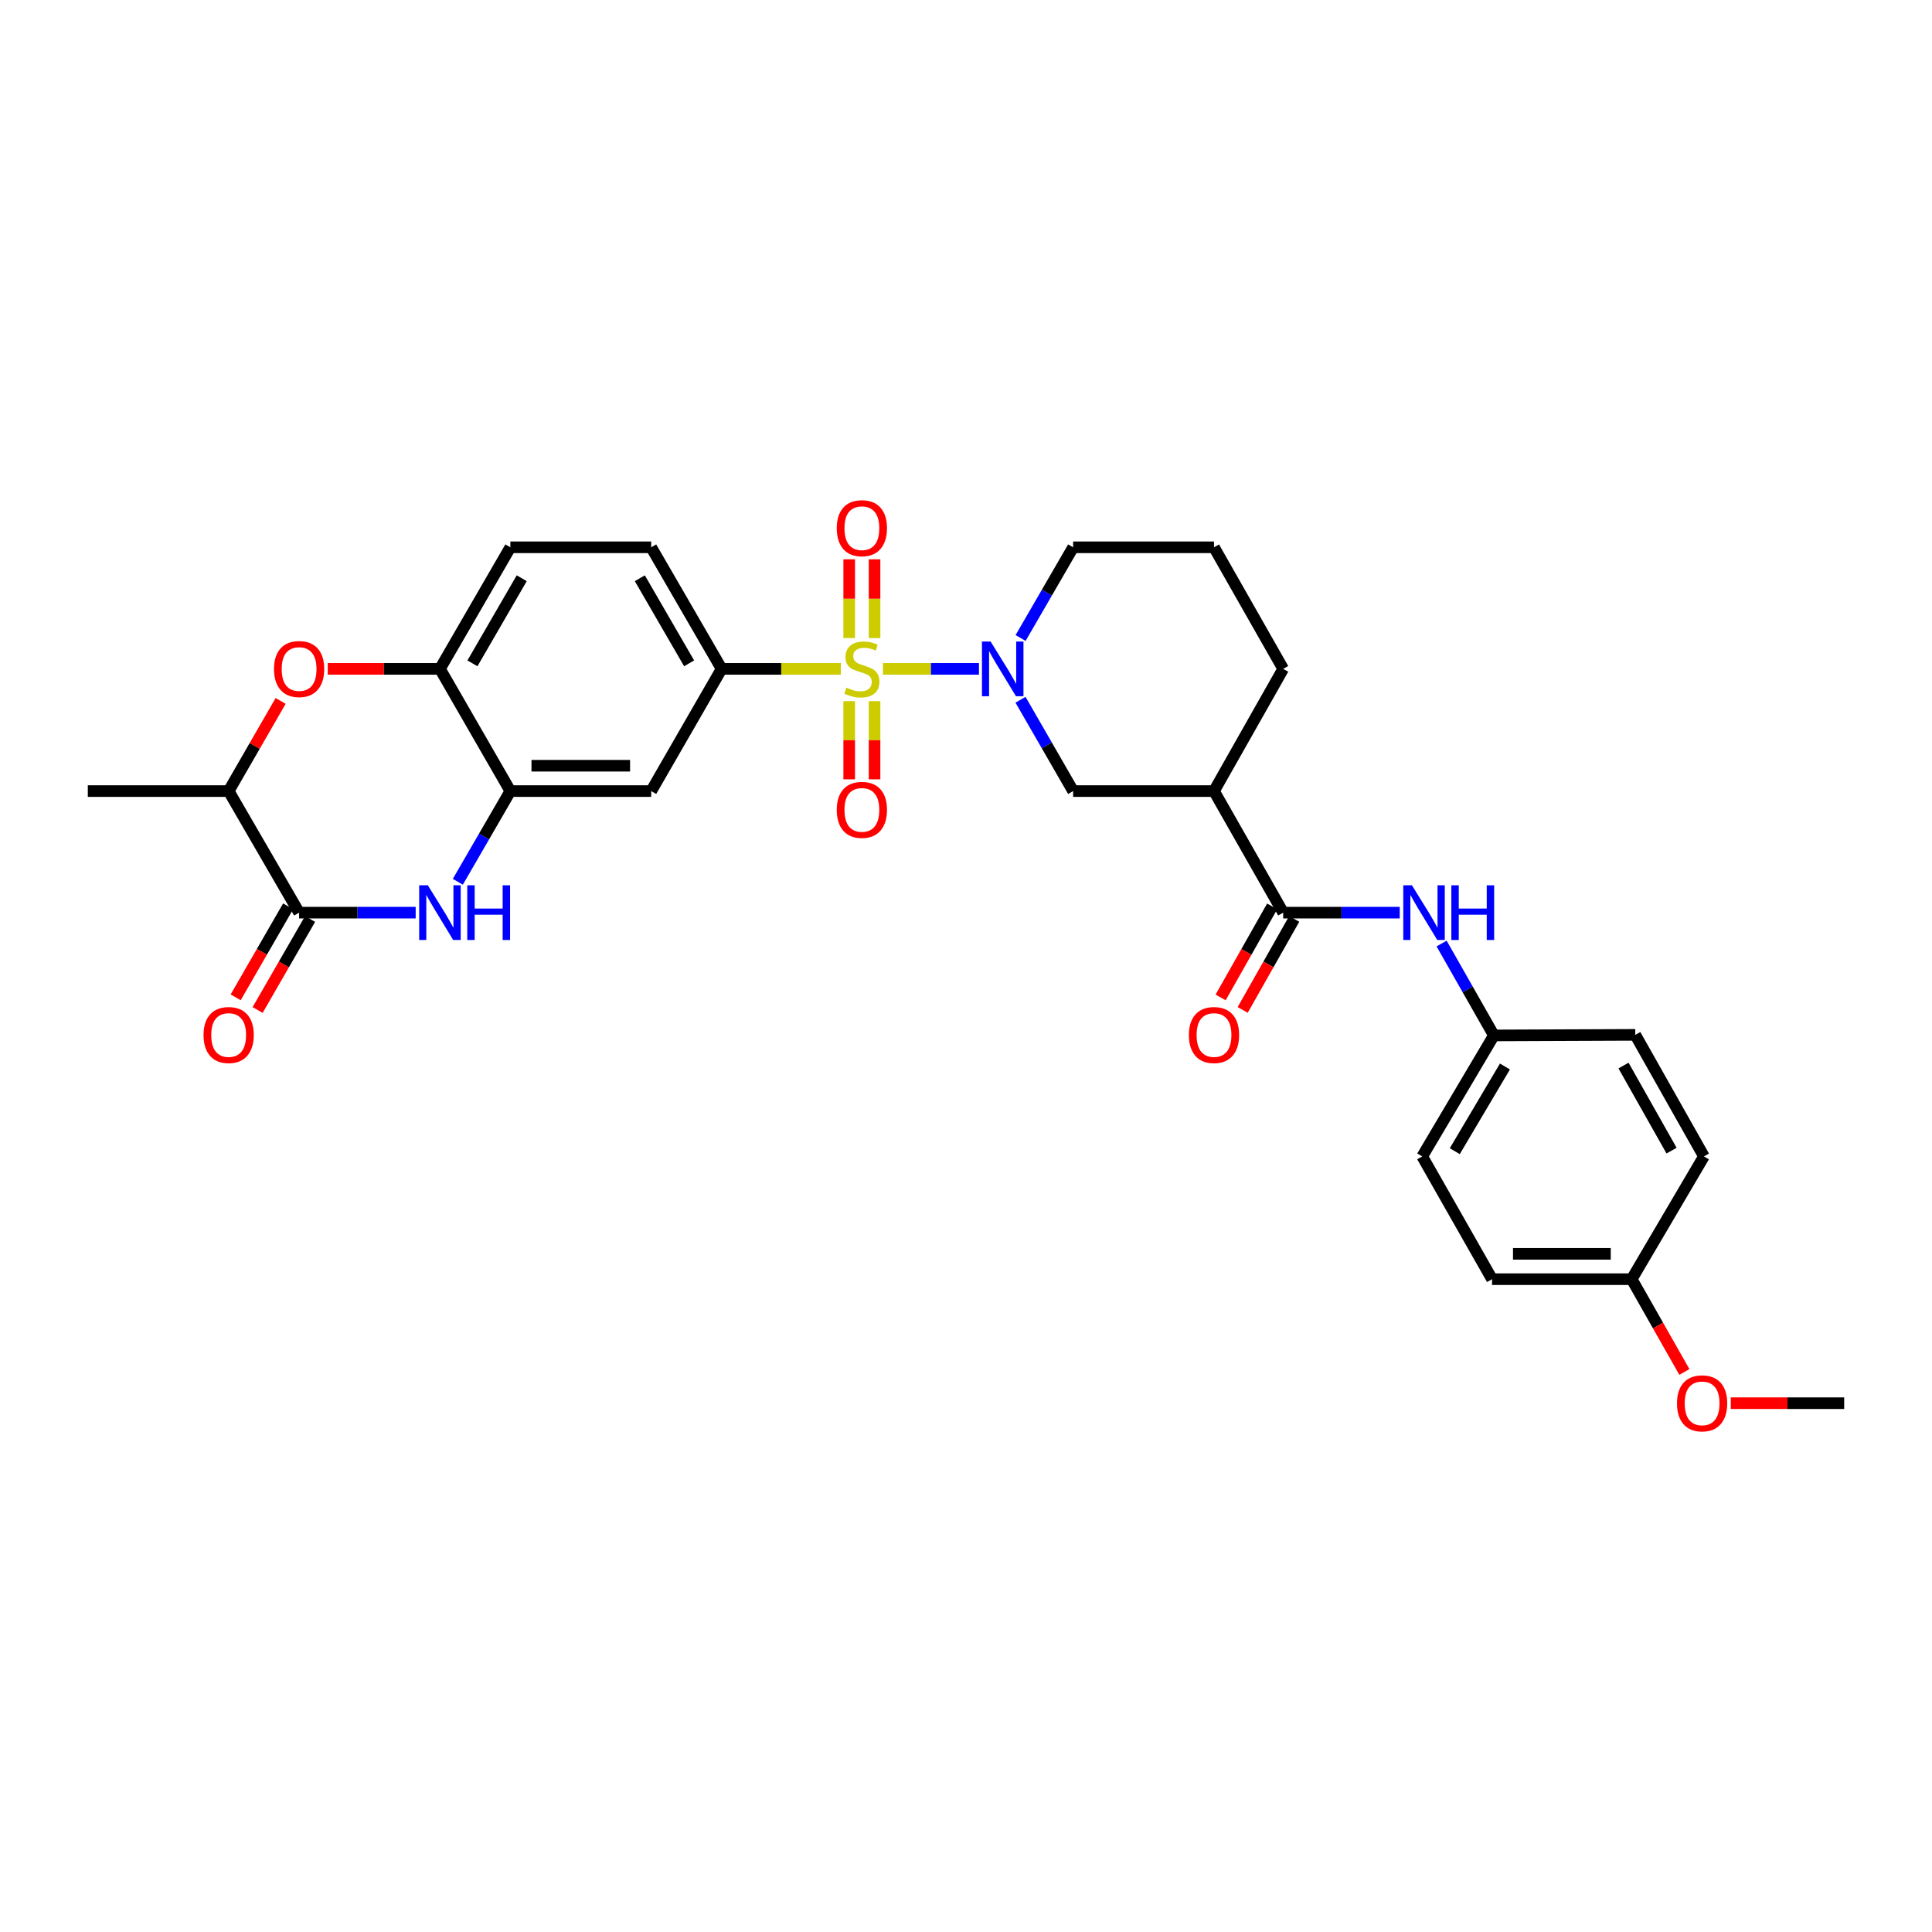 <?xml version='1.0' encoding='iso-8859-1'?>
<svg version='1.1' baseProfile='full'
              xmlns='http://www.w3.org/2000/svg'
                      xmlns:rdkit='http://www.rdkit.org/xml'
                      xmlns:xlink='http://www.w3.org/1999/xlink'
                  xml:space='preserve'
width='1000px' height='1000px' viewBox='0 0 1000 1000'>
<!-- END OF HEADER -->
<rect style='opacity:1.0;fill:#FFFFFF;stroke:none' width='1000' height='1000' x='0' y='0'> </rect>
<path class='bond-0' d='M 457.008,346.208 L 481.86,346.208' style='fill:none;fill-rule:evenodd;stroke:#CCCC00;stroke-width:6px;stroke-linecap:butt;stroke-linejoin:miter;stroke-opacity:1' />
<path class='bond-0' d='M 481.86,346.208 L 506.712,346.208' style='fill:none;fill-rule:evenodd;stroke:#0000FF;stroke-width:6px;stroke-linecap:butt;stroke-linejoin:miter;stroke-opacity:1' />
<path class='bond-3' d='M 435.211,346.208 L 404.359,346.208' style='fill:none;fill-rule:evenodd;stroke:#CCCC00;stroke-width:6px;stroke-linecap:butt;stroke-linejoin:miter;stroke-opacity:1' />
<path class='bond-3' d='M 404.359,346.208 L 373.508,346.208' style='fill:none;fill-rule:evenodd;stroke:#000000;stroke-width:6px;stroke-linecap:butt;stroke-linejoin:miter;stroke-opacity:1' />
<path class='bond-13' d='M 452.666,330.265 L 452.666,309.88' style='fill:none;fill-rule:evenodd;stroke:#CCCC00;stroke-width:6px;stroke-linecap:butt;stroke-linejoin:miter;stroke-opacity:1' />
<path class='bond-13' d='M 452.666,309.88 L 452.666,289.495' style='fill:none;fill-rule:evenodd;stroke:#FF0000;stroke-width:6px;stroke-linecap:butt;stroke-linejoin:miter;stroke-opacity:1' />
<path class='bond-13' d='M 439.546,330.265 L 439.546,309.88' style='fill:none;fill-rule:evenodd;stroke:#CCCC00;stroke-width:6px;stroke-linecap:butt;stroke-linejoin:miter;stroke-opacity:1' />
<path class='bond-13' d='M 439.546,309.88 L 439.546,289.495' style='fill:none;fill-rule:evenodd;stroke:#FF0000;stroke-width:6px;stroke-linecap:butt;stroke-linejoin:miter;stroke-opacity:1' />
<path class='bond-14' d='M 439.546,362.91 L 439.546,383.145' style='fill:none;fill-rule:evenodd;stroke:#CCCC00;stroke-width:6px;stroke-linecap:butt;stroke-linejoin:miter;stroke-opacity:1' />
<path class='bond-14' d='M 439.546,383.145 L 439.546,403.379' style='fill:none;fill-rule:evenodd;stroke:#FF0000;stroke-width:6px;stroke-linecap:butt;stroke-linejoin:miter;stroke-opacity:1' />
<path class='bond-14' d='M 452.666,362.91 L 452.666,383.145' style='fill:none;fill-rule:evenodd;stroke:#CCCC00;stroke-width:6px;stroke-linecap:butt;stroke-linejoin:miter;stroke-opacity:1' />
<path class='bond-14' d='M 452.666,383.145 L 452.666,403.379' style='fill:none;fill-rule:evenodd;stroke:#FF0000;stroke-width:6px;stroke-linecap:butt;stroke-linejoin:miter;stroke-opacity:1' />
<path class='bond-9' d='M 528.214,362.193 L 541.834,385.827' style='fill:none;fill-rule:evenodd;stroke:#0000FF;stroke-width:6px;stroke-linecap:butt;stroke-linejoin:miter;stroke-opacity:1' />
<path class='bond-9' d='M 541.834,385.827 L 555.454,409.461' style='fill:none;fill-rule:evenodd;stroke:#000000;stroke-width:6px;stroke-linecap:butt;stroke-linejoin:miter;stroke-opacity:1' />
<path class='bond-20' d='M 528.258,330.229 L 541.856,306.756' style='fill:none;fill-rule:evenodd;stroke:#0000FF;stroke-width:6px;stroke-linecap:butt;stroke-linejoin:miter;stroke-opacity:1' />
<path class='bond-20' d='M 541.856,306.756 L 555.454,283.282' style='fill:none;fill-rule:evenodd;stroke:#000000;stroke-width:6px;stroke-linecap:butt;stroke-linejoin:miter;stroke-opacity:1' />
<path class='bond-1' d='M 236.968,456.408 L 250.564,432.935' style='fill:none;fill-rule:evenodd;stroke:#0000FF;stroke-width:6px;stroke-linecap:butt;stroke-linejoin:miter;stroke-opacity:1' />
<path class='bond-1' d='M 250.564,432.935 L 264.159,409.461' style='fill:none;fill-rule:evenodd;stroke:#000000;stroke-width:6px;stroke-linecap:butt;stroke-linejoin:miter;stroke-opacity:1' />
<path class='bond-2' d='M 215.152,472.386 L 184.985,472.386' style='fill:none;fill-rule:evenodd;stroke:#0000FF;stroke-width:6px;stroke-linecap:butt;stroke-linejoin:miter;stroke-opacity:1' />
<path class='bond-2' d='M 184.985,472.386 L 154.818,472.386' style='fill:none;fill-rule:evenodd;stroke:#000000;stroke-width:6px;stroke-linecap:butt;stroke-linejoin:miter;stroke-opacity:1' />
<path class='bond-15' d='M 149.135,469.11 L 135.555,492.664' style='fill:none;fill-rule:evenodd;stroke:#000000;stroke-width:6px;stroke-linecap:butt;stroke-linejoin:miter;stroke-opacity:1' />
<path class='bond-15' d='M 135.555,492.664 L 121.976,516.218' style='fill:none;fill-rule:evenodd;stroke:#FF0000;stroke-width:6px;stroke-linecap:butt;stroke-linejoin:miter;stroke-opacity:1' />
<path class='bond-15' d='M 160.501,475.663 L 146.922,499.217' style='fill:none;fill-rule:evenodd;stroke:#000000;stroke-width:6px;stroke-linecap:butt;stroke-linejoin:miter;stroke-opacity:1' />
<path class='bond-15' d='M 146.922,499.217 L 133.342,522.771' style='fill:none;fill-rule:evenodd;stroke:#FF0000;stroke-width:6px;stroke-linecap:butt;stroke-linejoin:miter;stroke-opacity:1' />
<path class='bond-33' d='M 154.818,472.386 L 118.351,409.461' style='fill:none;fill-rule:evenodd;stroke:#000000;stroke-width:6px;stroke-linecap:butt;stroke-linejoin:miter;stroke-opacity:1' />
<path class='bond-8' d='M 373.508,346.208 L 337.056,409.461' style='fill:none;fill-rule:evenodd;stroke:#000000;stroke-width:6px;stroke-linecap:butt;stroke-linejoin:miter;stroke-opacity:1' />
<path class='bond-17' d='M 373.508,346.208 L 337.056,283.282' style='fill:none;fill-rule:evenodd;stroke:#000000;stroke-width:6px;stroke-linecap:butt;stroke-linejoin:miter;stroke-opacity:1' />
<path class='bond-17' d='M 356.687,343.345 L 331.171,299.297' style='fill:none;fill-rule:evenodd;stroke:#000000;stroke-width:6px;stroke-linecap:butt;stroke-linejoin:miter;stroke-opacity:1' />
<path class='bond-4' d='M 264.159,409.461 L 337.056,409.461' style='fill:none;fill-rule:evenodd;stroke:#000000;stroke-width:6px;stroke-linecap:butt;stroke-linejoin:miter;stroke-opacity:1' />
<path class='bond-4' d='M 275.094,396.341 L 326.121,396.341' style='fill:none;fill-rule:evenodd;stroke:#000000;stroke-width:6px;stroke-linecap:butt;stroke-linejoin:miter;stroke-opacity:1' />
<path class='bond-31' d='M 264.159,409.461 L 227.714,346.208' style='fill:none;fill-rule:evenodd;stroke:#000000;stroke-width:6px;stroke-linecap:butt;stroke-linejoin:miter;stroke-opacity:1' />
<path class='bond-5' d='M 664.176,472.386 L 628.365,409.461' style='fill:none;fill-rule:evenodd;stroke:#000000;stroke-width:6px;stroke-linecap:butt;stroke-linejoin:miter;stroke-opacity:1' />
<path class='bond-12' d='M 664.176,472.386 L 694.343,472.386' style='fill:none;fill-rule:evenodd;stroke:#000000;stroke-width:6px;stroke-linecap:butt;stroke-linejoin:miter;stroke-opacity:1' />
<path class='bond-12' d='M 694.343,472.386 L 724.51,472.386' style='fill:none;fill-rule:evenodd;stroke:#0000FF;stroke-width:6px;stroke-linecap:butt;stroke-linejoin:miter;stroke-opacity:1' />
<path class='bond-16' d='M 658.467,469.154 L 645.13,492.712' style='fill:none;fill-rule:evenodd;stroke:#000000;stroke-width:6px;stroke-linecap:butt;stroke-linejoin:miter;stroke-opacity:1' />
<path class='bond-16' d='M 645.13,492.712 L 631.793,516.271' style='fill:none;fill-rule:evenodd;stroke:#FF0000;stroke-width:6px;stroke-linecap:butt;stroke-linejoin:miter;stroke-opacity:1' />
<path class='bond-16' d='M 669.885,475.618 L 656.547,499.176' style='fill:none;fill-rule:evenodd;stroke:#000000;stroke-width:6px;stroke-linecap:butt;stroke-linejoin:miter;stroke-opacity:1' />
<path class='bond-16' d='M 656.547,499.176 L 643.21,522.734' style='fill:none;fill-rule:evenodd;stroke:#FF0000;stroke-width:6px;stroke-linecap:butt;stroke-linejoin:miter;stroke-opacity:1' />
<path class='bond-6' d='M 169.64,346.208 L 198.677,346.208' style='fill:none;fill-rule:evenodd;stroke:#FF0000;stroke-width:6px;stroke-linecap:butt;stroke-linejoin:miter;stroke-opacity:1' />
<path class='bond-6' d='M 198.677,346.208 L 227.714,346.208' style='fill:none;fill-rule:evenodd;stroke:#000000;stroke-width:6px;stroke-linecap:butt;stroke-linejoin:miter;stroke-opacity:1' />
<path class='bond-11' d='M 145.256,362.793 L 131.804,386.127' style='fill:none;fill-rule:evenodd;stroke:#FF0000;stroke-width:6px;stroke-linecap:butt;stroke-linejoin:miter;stroke-opacity:1' />
<path class='bond-11' d='M 131.804,386.127 L 118.351,409.461' style='fill:none;fill-rule:evenodd;stroke:#000000;stroke-width:6px;stroke-linecap:butt;stroke-linejoin:miter;stroke-opacity:1' />
<path class='bond-7' d='M 628.365,409.461 L 555.454,409.461' style='fill:none;fill-rule:evenodd;stroke:#000000;stroke-width:6px;stroke-linecap:butt;stroke-linejoin:miter;stroke-opacity:1' />
<path class='bond-32' d='M 628.365,409.461 L 664.176,346.208' style='fill:none;fill-rule:evenodd;stroke:#000000;stroke-width:6px;stroke-linecap:butt;stroke-linejoin:miter;stroke-opacity:1' />
<path class='bond-10' d='M 227.714,346.208 L 264.159,283.282' style='fill:none;fill-rule:evenodd;stroke:#000000;stroke-width:6px;stroke-linecap:butt;stroke-linejoin:miter;stroke-opacity:1' />
<path class='bond-10' d='M 244.534,343.344 L 270.046,299.296' style='fill:none;fill-rule:evenodd;stroke:#000000;stroke-width:6px;stroke-linecap:butt;stroke-linejoin:miter;stroke-opacity:1' />
<path class='bond-29' d='M 118.351,409.461 L 45.455,409.461' style='fill:none;fill-rule:evenodd;stroke:#000000;stroke-width:6px;stroke-linecap:butt;stroke-linejoin:miter;stroke-opacity:1' />
<path class='bond-19' d='M 746.168,488.374 L 759.697,512.156' style='fill:none;fill-rule:evenodd;stroke:#0000FF;stroke-width:6px;stroke-linecap:butt;stroke-linejoin:miter;stroke-opacity:1' />
<path class='bond-19' d='M 759.697,512.156 L 773.226,535.939' style='fill:none;fill-rule:evenodd;stroke:#000000;stroke-width:6px;stroke-linecap:butt;stroke-linejoin:miter;stroke-opacity:1' />
<path class='bond-18' d='M 337.056,283.282 L 264.159,283.282' style='fill:none;fill-rule:evenodd;stroke:#000000;stroke-width:6px;stroke-linecap:butt;stroke-linejoin:miter;stroke-opacity:1' />
<path class='bond-23' d='M 773.226,535.939 L 846.421,535.64' style='fill:none;fill-rule:evenodd;stroke:#000000;stroke-width:6px;stroke-linecap:butt;stroke-linejoin:miter;stroke-opacity:1' />
<path class='bond-24' d='M 773.226,535.939 L 736.14,598.551' style='fill:none;fill-rule:evenodd;stroke:#000000;stroke-width:6px;stroke-linecap:butt;stroke-linejoin:miter;stroke-opacity:1' />
<path class='bond-24' d='M 778.951,552.017 L 752.991,595.845' style='fill:none;fill-rule:evenodd;stroke:#000000;stroke-width:6px;stroke-linecap:butt;stroke-linejoin:miter;stroke-opacity:1' />
<path class='bond-28' d='M 555.454,283.282 L 628.365,283.282' style='fill:none;fill-rule:evenodd;stroke:#000000;stroke-width:6px;stroke-linecap:butt;stroke-linejoin:miter;stroke-opacity:1' />
<path class='bond-21' d='M 844.563,662.103 L 772.286,662.103' style='fill:none;fill-rule:evenodd;stroke:#000000;stroke-width:6px;stroke-linecap:butt;stroke-linejoin:miter;stroke-opacity:1' />
<path class='bond-21' d='M 833.721,648.983 L 783.127,648.983' style='fill:none;fill-rule:evenodd;stroke:#000000;stroke-width:6px;stroke-linecap:butt;stroke-linejoin:miter;stroke-opacity:1' />
<path class='bond-27' d='M 844.563,662.103 L 858.196,686.113' style='fill:none;fill-rule:evenodd;stroke:#000000;stroke-width:6px;stroke-linecap:butt;stroke-linejoin:miter;stroke-opacity:1' />
<path class='bond-27' d='M 858.196,686.113 L 871.829,710.124' style='fill:none;fill-rule:evenodd;stroke:#FF0000;stroke-width:6px;stroke-linecap:butt;stroke-linejoin:miter;stroke-opacity:1' />
<path class='bond-34' d='M 844.563,662.103 L 881.948,598.551' style='fill:none;fill-rule:evenodd;stroke:#000000;stroke-width:6px;stroke-linecap:butt;stroke-linejoin:miter;stroke-opacity:1' />
<path class='bond-22' d='M 664.176,346.208 L 628.365,283.282' style='fill:none;fill-rule:evenodd;stroke:#000000;stroke-width:6px;stroke-linecap:butt;stroke-linejoin:miter;stroke-opacity:1' />
<path class='bond-26' d='M 846.421,535.64 L 881.948,598.551' style='fill:none;fill-rule:evenodd;stroke:#000000;stroke-width:6px;stroke-linecap:butt;stroke-linejoin:miter;stroke-opacity:1' />
<path class='bond-26' d='M 840.326,551.528 L 865.194,595.565' style='fill:none;fill-rule:evenodd;stroke:#000000;stroke-width:6px;stroke-linecap:butt;stroke-linejoin:miter;stroke-opacity:1' />
<path class='bond-25' d='M 736.14,598.551 L 772.286,662.103' style='fill:none;fill-rule:evenodd;stroke:#000000;stroke-width:6px;stroke-linecap:butt;stroke-linejoin:miter;stroke-opacity:1' />
<path class='bond-30' d='M 895.846,726.289 L 925.196,726.289' style='fill:none;fill-rule:evenodd;stroke:#FF0000;stroke-width:6px;stroke-linecap:butt;stroke-linejoin:miter;stroke-opacity:1' />
<path class='bond-30' d='M 925.196,726.289 L 954.545,726.289' style='fill:none;fill-rule:evenodd;stroke:#000000;stroke-width:6px;stroke-linecap:butt;stroke-linejoin:miter;stroke-opacity:1' />
<path  class='atom-0' d='M 438.106 355.928
Q 438.426 356.048, 439.746 356.608
Q 441.066 357.168, 442.506 357.528
Q 443.986 357.848, 445.426 357.848
Q 448.106 357.848, 449.666 356.568
Q 451.226 355.248, 451.226 352.968
Q 451.226 351.408, 450.426 350.448
Q 449.666 349.488, 448.466 348.968
Q 447.266 348.448, 445.266 347.848
Q 442.746 347.088, 441.226 346.368
Q 439.746 345.648, 438.666 344.128
Q 437.626 342.608, 437.626 340.048
Q 437.626 336.488, 440.026 334.288
Q 442.466 332.088, 447.266 332.088
Q 450.546 332.088, 454.266 333.648
L 453.346 336.728
Q 449.946 335.328, 447.386 335.328
Q 444.626 335.328, 443.106 336.488
Q 441.586 337.608, 441.626 339.568
Q 441.626 341.088, 442.386 342.008
Q 443.186 342.928, 444.306 343.448
Q 445.466 343.968, 447.386 344.568
Q 449.946 345.368, 451.466 346.168
Q 452.986 346.968, 454.066 348.608
Q 455.186 350.208, 455.186 352.968
Q 455.186 356.888, 452.546 359.008
Q 449.946 361.088, 445.586 361.088
Q 443.066 361.088, 441.146 360.528
Q 439.266 360.008, 437.026 359.088
L 438.106 355.928
' fill='#CCCC00'/>
<path  class='atom-1' d='M 512.742 332.048
L 522.022 347.048
Q 522.942 348.528, 524.422 351.208
Q 525.902 353.888, 525.982 354.048
L 525.982 332.048
L 529.742 332.048
L 529.742 360.368
L 525.862 360.368
L 515.902 343.968
Q 514.742 342.048, 513.502 339.848
Q 512.302 337.648, 511.942 336.968
L 511.942 360.368
L 508.262 360.368
L 508.262 332.048
L 512.742 332.048
' fill='#0000FF'/>
<path  class='atom-2' d='M 221.454 458.226
L 230.734 473.226
Q 231.654 474.706, 233.134 477.386
Q 234.614 480.066, 234.694 480.226
L 234.694 458.226
L 238.454 458.226
L 238.454 486.546
L 234.574 486.546
L 224.614 470.146
Q 223.454 468.226, 222.214 466.026
Q 221.014 463.826, 220.654 463.146
L 220.654 486.546
L 216.974 486.546
L 216.974 458.226
L 221.454 458.226
' fill='#0000FF'/>
<path  class='atom-2' d='M 241.854 458.226
L 245.694 458.226
L 245.694 470.266
L 260.174 470.266
L 260.174 458.226
L 264.014 458.226
L 264.014 486.546
L 260.174 486.546
L 260.174 473.466
L 245.694 473.466
L 245.694 486.546
L 241.854 486.546
L 241.854 458.226
' fill='#0000FF'/>
<path  class='atom-7' d='M 141.818 346.288
Q 141.818 339.488, 145.178 335.688
Q 148.538 331.888, 154.818 331.888
Q 161.098 331.888, 164.458 335.688
Q 167.818 339.488, 167.818 346.288
Q 167.818 353.168, 164.418 357.088
Q 161.018 360.968, 154.818 360.968
Q 148.578 360.968, 145.178 357.088
Q 141.818 353.208, 141.818 346.288
M 154.818 357.768
Q 159.138 357.768, 161.458 354.888
Q 163.818 351.968, 163.818 346.288
Q 163.818 340.728, 161.458 337.928
Q 159.138 335.088, 154.818 335.088
Q 150.498 335.088, 148.138 337.888
Q 145.818 340.688, 145.818 346.288
Q 145.818 352.008, 148.138 354.888
Q 150.498 357.768, 154.818 357.768
' fill='#FF0000'/>
<path  class='atom-13' d='M 730.813 458.226
L 740.093 473.226
Q 741.013 474.706, 742.493 477.386
Q 743.973 480.066, 744.053 480.226
L 744.053 458.226
L 747.813 458.226
L 747.813 486.546
L 743.933 486.546
L 733.973 470.146
Q 732.813 468.226, 731.573 466.026
Q 730.373 463.826, 730.013 463.146
L 730.013 486.546
L 726.333 486.546
L 726.333 458.226
L 730.813 458.226
' fill='#0000FF'/>
<path  class='atom-13' d='M 751.213 458.226
L 755.053 458.226
L 755.053 470.266
L 769.533 470.266
L 769.533 458.226
L 773.373 458.226
L 773.373 486.546
L 769.533 486.546
L 769.533 473.466
L 755.053 473.466
L 755.053 486.546
L 751.213 486.546
L 751.213 458.226
' fill='#0000FF'/>
<path  class='atom-14' d='M 433.106 273.391
Q 433.106 266.591, 436.466 262.791
Q 439.826 258.991, 446.106 258.991
Q 452.386 258.991, 455.746 262.791
Q 459.106 266.591, 459.106 273.391
Q 459.106 280.271, 455.706 284.191
Q 452.306 288.071, 446.106 288.071
Q 439.866 288.071, 436.466 284.191
Q 433.106 280.311, 433.106 273.391
M 446.106 284.871
Q 450.426 284.871, 452.746 281.991
Q 455.106 279.071, 455.106 273.391
Q 455.106 267.831, 452.746 265.031
Q 450.426 262.191, 446.106 262.191
Q 441.786 262.191, 439.426 264.991
Q 437.106 267.791, 437.106 273.391
Q 437.106 279.111, 439.426 281.991
Q 441.786 284.871, 446.106 284.871
' fill='#FF0000'/>
<path  class='atom-15' d='M 433.106 419.184
Q 433.106 412.384, 436.466 408.584
Q 439.826 404.784, 446.106 404.784
Q 452.386 404.784, 455.746 408.584
Q 459.106 412.384, 459.106 419.184
Q 459.106 426.064, 455.706 429.984
Q 452.306 433.864, 446.106 433.864
Q 439.866 433.864, 436.466 429.984
Q 433.106 426.104, 433.106 419.184
M 446.106 430.664
Q 450.426 430.664, 452.746 427.784
Q 455.106 424.864, 455.106 419.184
Q 455.106 413.624, 452.746 410.824
Q 450.426 407.984, 446.106 407.984
Q 441.786 407.984, 439.426 410.784
Q 437.106 413.584, 437.106 419.184
Q 437.106 424.904, 439.426 427.784
Q 441.786 430.664, 446.106 430.664
' fill='#FF0000'/>
<path  class='atom-16' d='M 105.351 535.72
Q 105.351 528.92, 108.711 525.12
Q 112.071 521.32, 118.351 521.32
Q 124.631 521.32, 127.991 525.12
Q 131.351 528.92, 131.351 535.72
Q 131.351 542.6, 127.951 546.52
Q 124.551 550.4, 118.351 550.4
Q 112.111 550.4, 108.711 546.52
Q 105.351 542.64, 105.351 535.72
M 118.351 547.2
Q 122.671 547.2, 124.991 544.32
Q 127.351 541.4, 127.351 535.72
Q 127.351 530.16, 124.991 527.36
Q 122.671 524.52, 118.351 524.52
Q 114.031 524.52, 111.671 527.32
Q 109.351 530.12, 109.351 535.72
Q 109.351 541.44, 111.671 544.32
Q 114.031 547.2, 118.351 547.2
' fill='#FF0000'/>
<path  class='atom-17' d='M 615.365 535.72
Q 615.365 528.92, 618.725 525.12
Q 622.085 521.32, 628.365 521.32
Q 634.645 521.32, 638.005 525.12
Q 641.365 528.92, 641.365 535.72
Q 641.365 542.6, 637.965 546.52
Q 634.565 550.4, 628.365 550.4
Q 622.125 550.4, 618.725 546.52
Q 615.365 542.64, 615.365 535.72
M 628.365 547.2
Q 632.685 547.2, 635.005 544.32
Q 637.365 541.4, 637.365 535.72
Q 637.365 530.16, 635.005 527.36
Q 632.685 524.52, 628.365 524.52
Q 624.045 524.52, 621.685 527.32
Q 619.365 530.12, 619.365 535.72
Q 619.365 541.44, 621.685 544.32
Q 624.045 547.2, 628.365 547.2
' fill='#FF0000'/>
<path  class='atom-28' d='M 868.007 726.369
Q 868.007 719.569, 871.367 715.769
Q 874.727 711.969, 881.007 711.969
Q 887.287 711.969, 890.647 715.769
Q 894.007 719.569, 894.007 726.369
Q 894.007 733.249, 890.607 737.169
Q 887.207 741.049, 881.007 741.049
Q 874.767 741.049, 871.367 737.169
Q 868.007 733.289, 868.007 726.369
M 881.007 737.849
Q 885.327 737.849, 887.647 734.969
Q 890.007 732.049, 890.007 726.369
Q 890.007 720.809, 887.647 718.009
Q 885.327 715.169, 881.007 715.169
Q 876.687 715.169, 874.327 717.969
Q 872.007 720.769, 872.007 726.369
Q 872.007 732.089, 874.327 734.969
Q 876.687 737.849, 881.007 737.849
' fill='#FF0000'/>
</svg>
